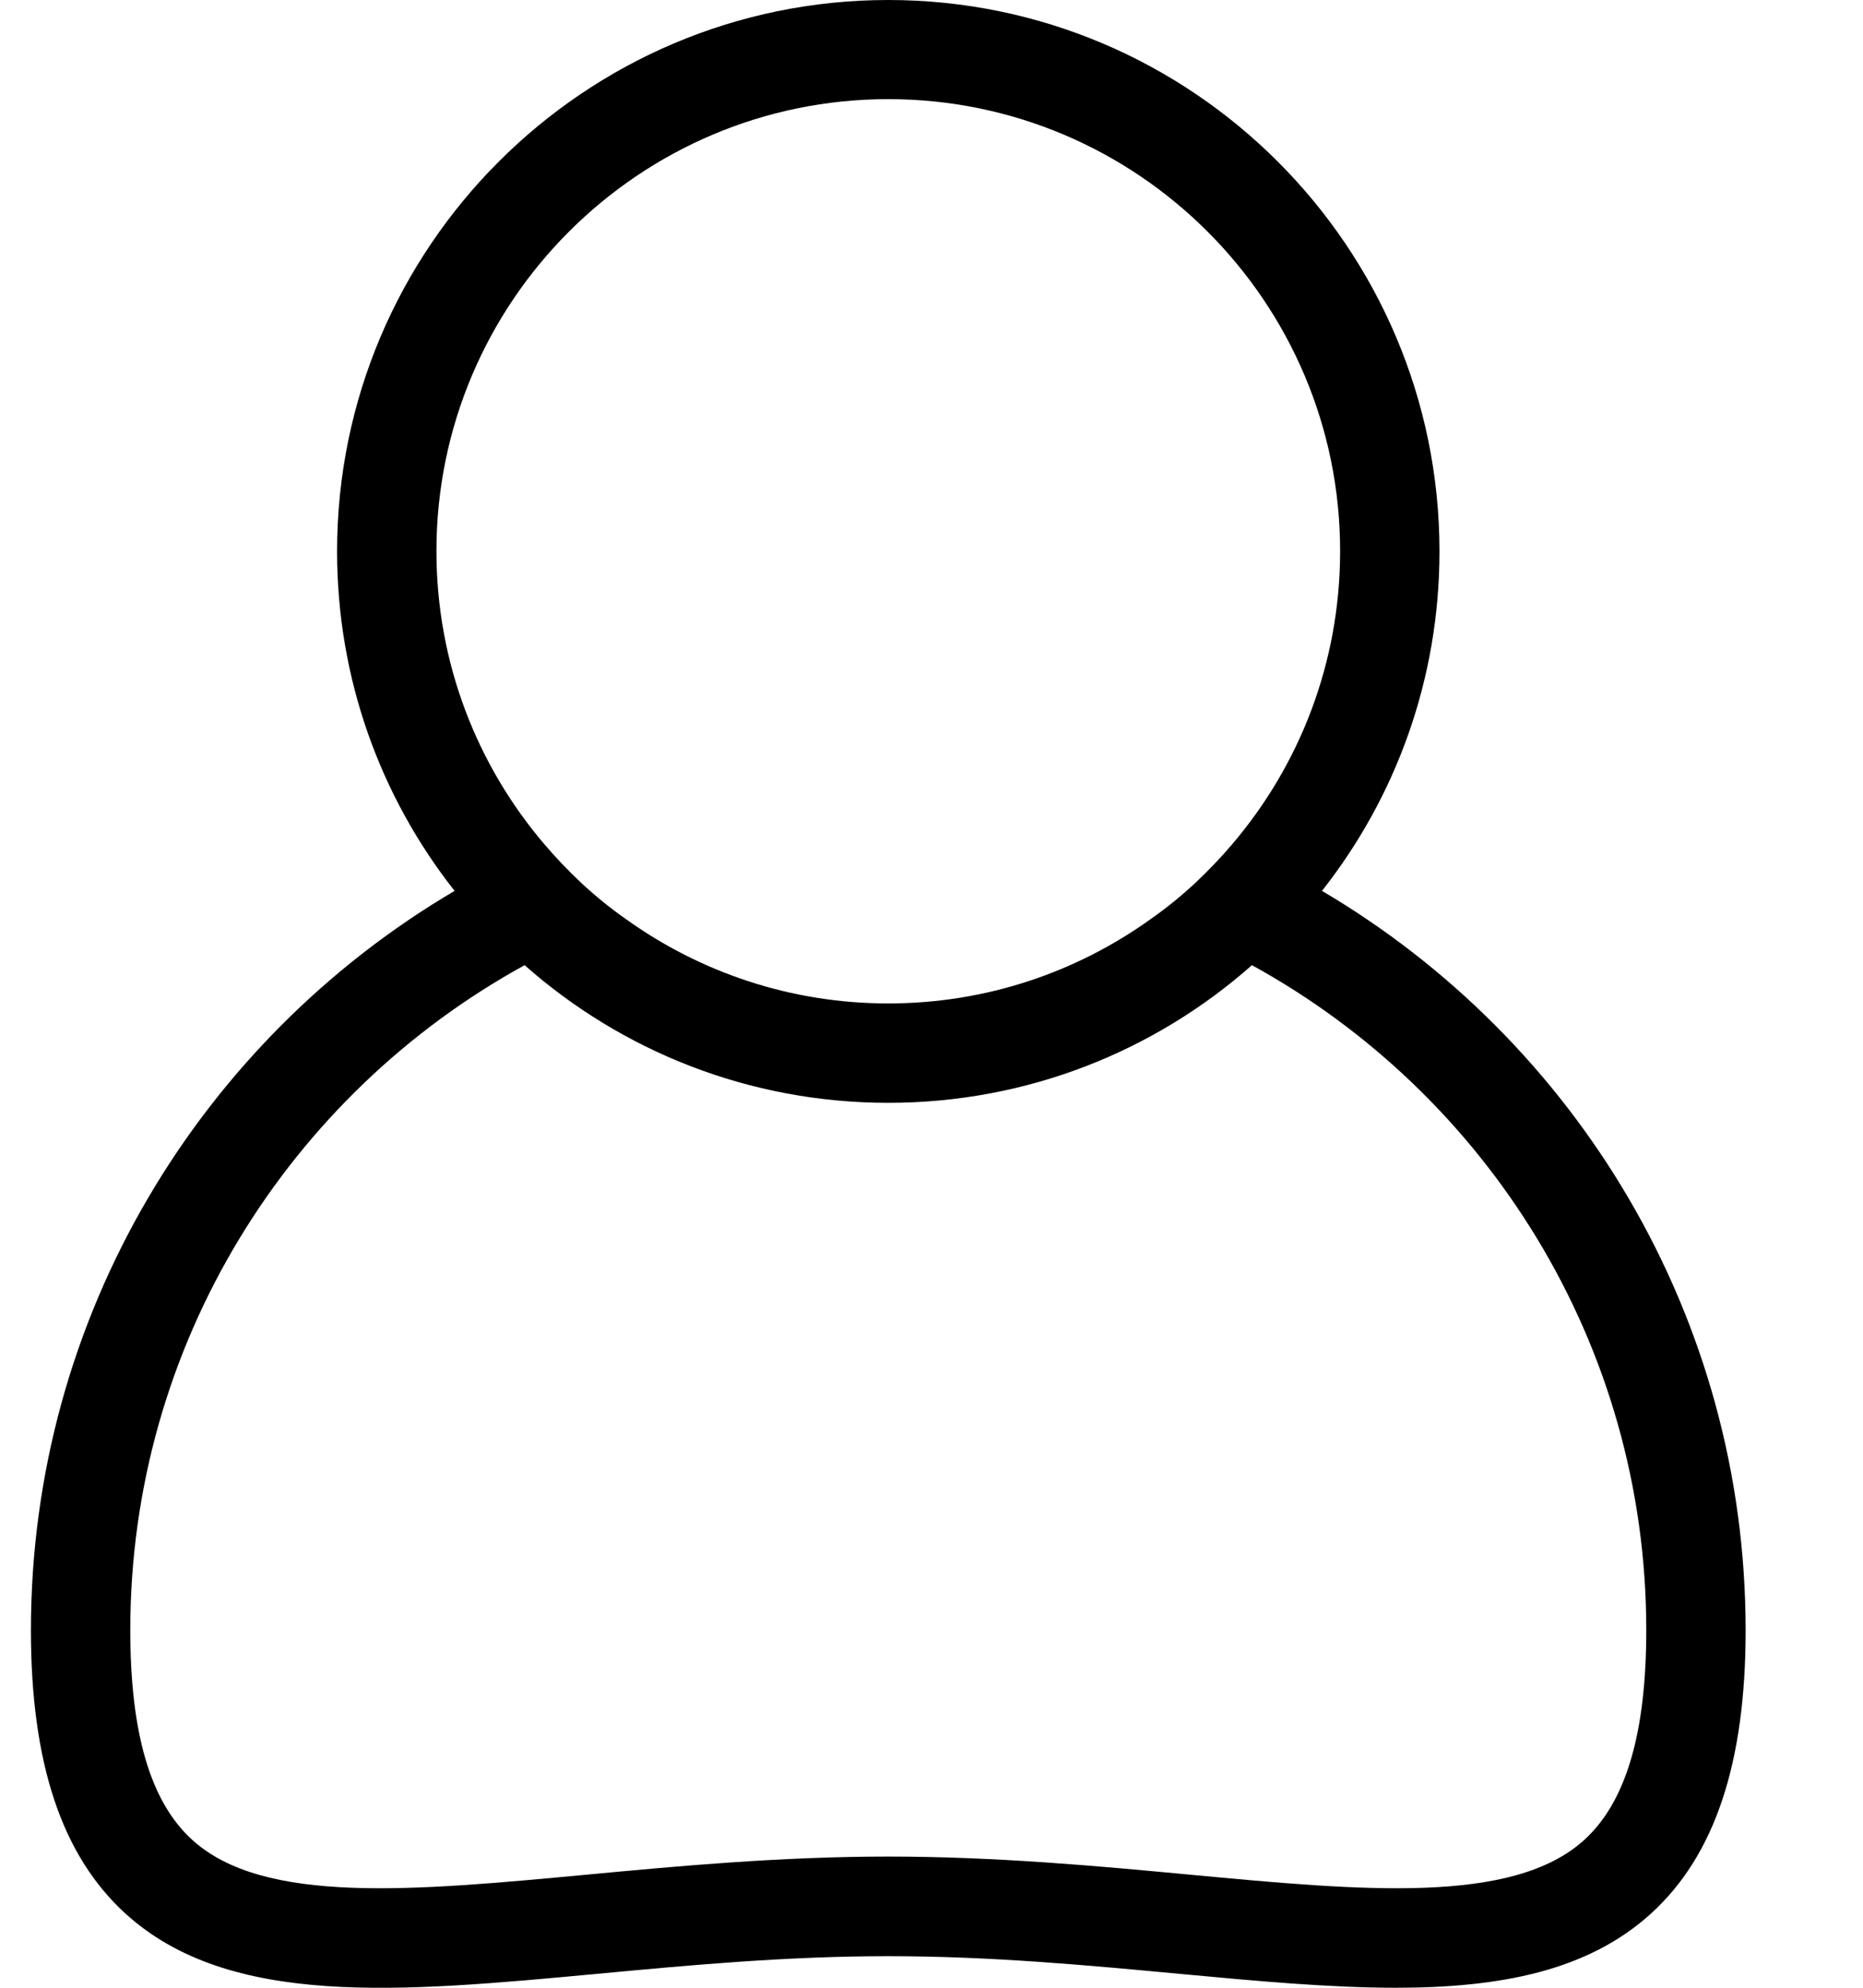 <svg xmlns="http://www.w3.org/2000/svg" width="15" height="16" viewBox="0 0 15 16" fill="none"><path d="M4.808 15.888C5.556 15.818 6.33 15.746 7.152 15.746C7.974 15.746 8.748 15.818 9.496 15.888C10.118 15.946 10.704 16 11.24 16C12.076 16 12.784 15.866 13.294 15.402C13.807 14.935 14.055 14.191 14.055 13.123C14.055 10.591 12.684 8.373 10.644 7.171C11.238 6.417 11.59 5.469 11.59 4.438C11.59 1.992 9.6 0 7.152 0C4.704 0 2.714 1.992 2.714 4.438C2.714 5.469 3.066 6.417 3.66 7.171C1.619 8.373 0.249 10.591 0.249 13.123C0.249 14.191 0.497 14.935 1.009 15.402C1.845 16.164 3.218 16.036 4.808 15.888ZM3.514 4.436C3.514 2.43 5.146 0.798 7.152 0.798C9.158 0.798 10.79 2.43 10.79 4.436C10.79 5.337 10.462 6.163 9.918 6.799C9.826 6.907 9.728 7.009 9.624 7.107C9.512 7.211 9.392 7.309 9.266 7.397C8.67 7.825 7.94 8.077 7.152 8.077C6.364 8.077 5.634 7.825 5.038 7.397C4.912 7.309 4.792 7.211 4.68 7.107C4.576 7.009 4.478 6.907 4.386 6.799C3.842 6.163 3.514 5.337 3.514 4.436ZM4.224 7.769C5.004 8.459 6.03 8.877 7.152 8.877C8.274 8.877 9.3 8.459 10.08 7.769C11.97 8.807 13.255 10.817 13.255 13.121C13.255 13.951 13.092 14.503 12.757 14.809C12.18 15.334 10.972 15.22 9.572 15.089C8.84 15.02 8.012 14.944 7.152 14.944C6.292 14.944 5.464 15.02 4.732 15.089C3.332 15.22 2.123 15.334 1.547 14.809C1.211 14.503 1.049 13.951 1.049 13.121C1.049 10.817 2.333 8.807 4.224 7.769Z" fill="black"></path></svg>